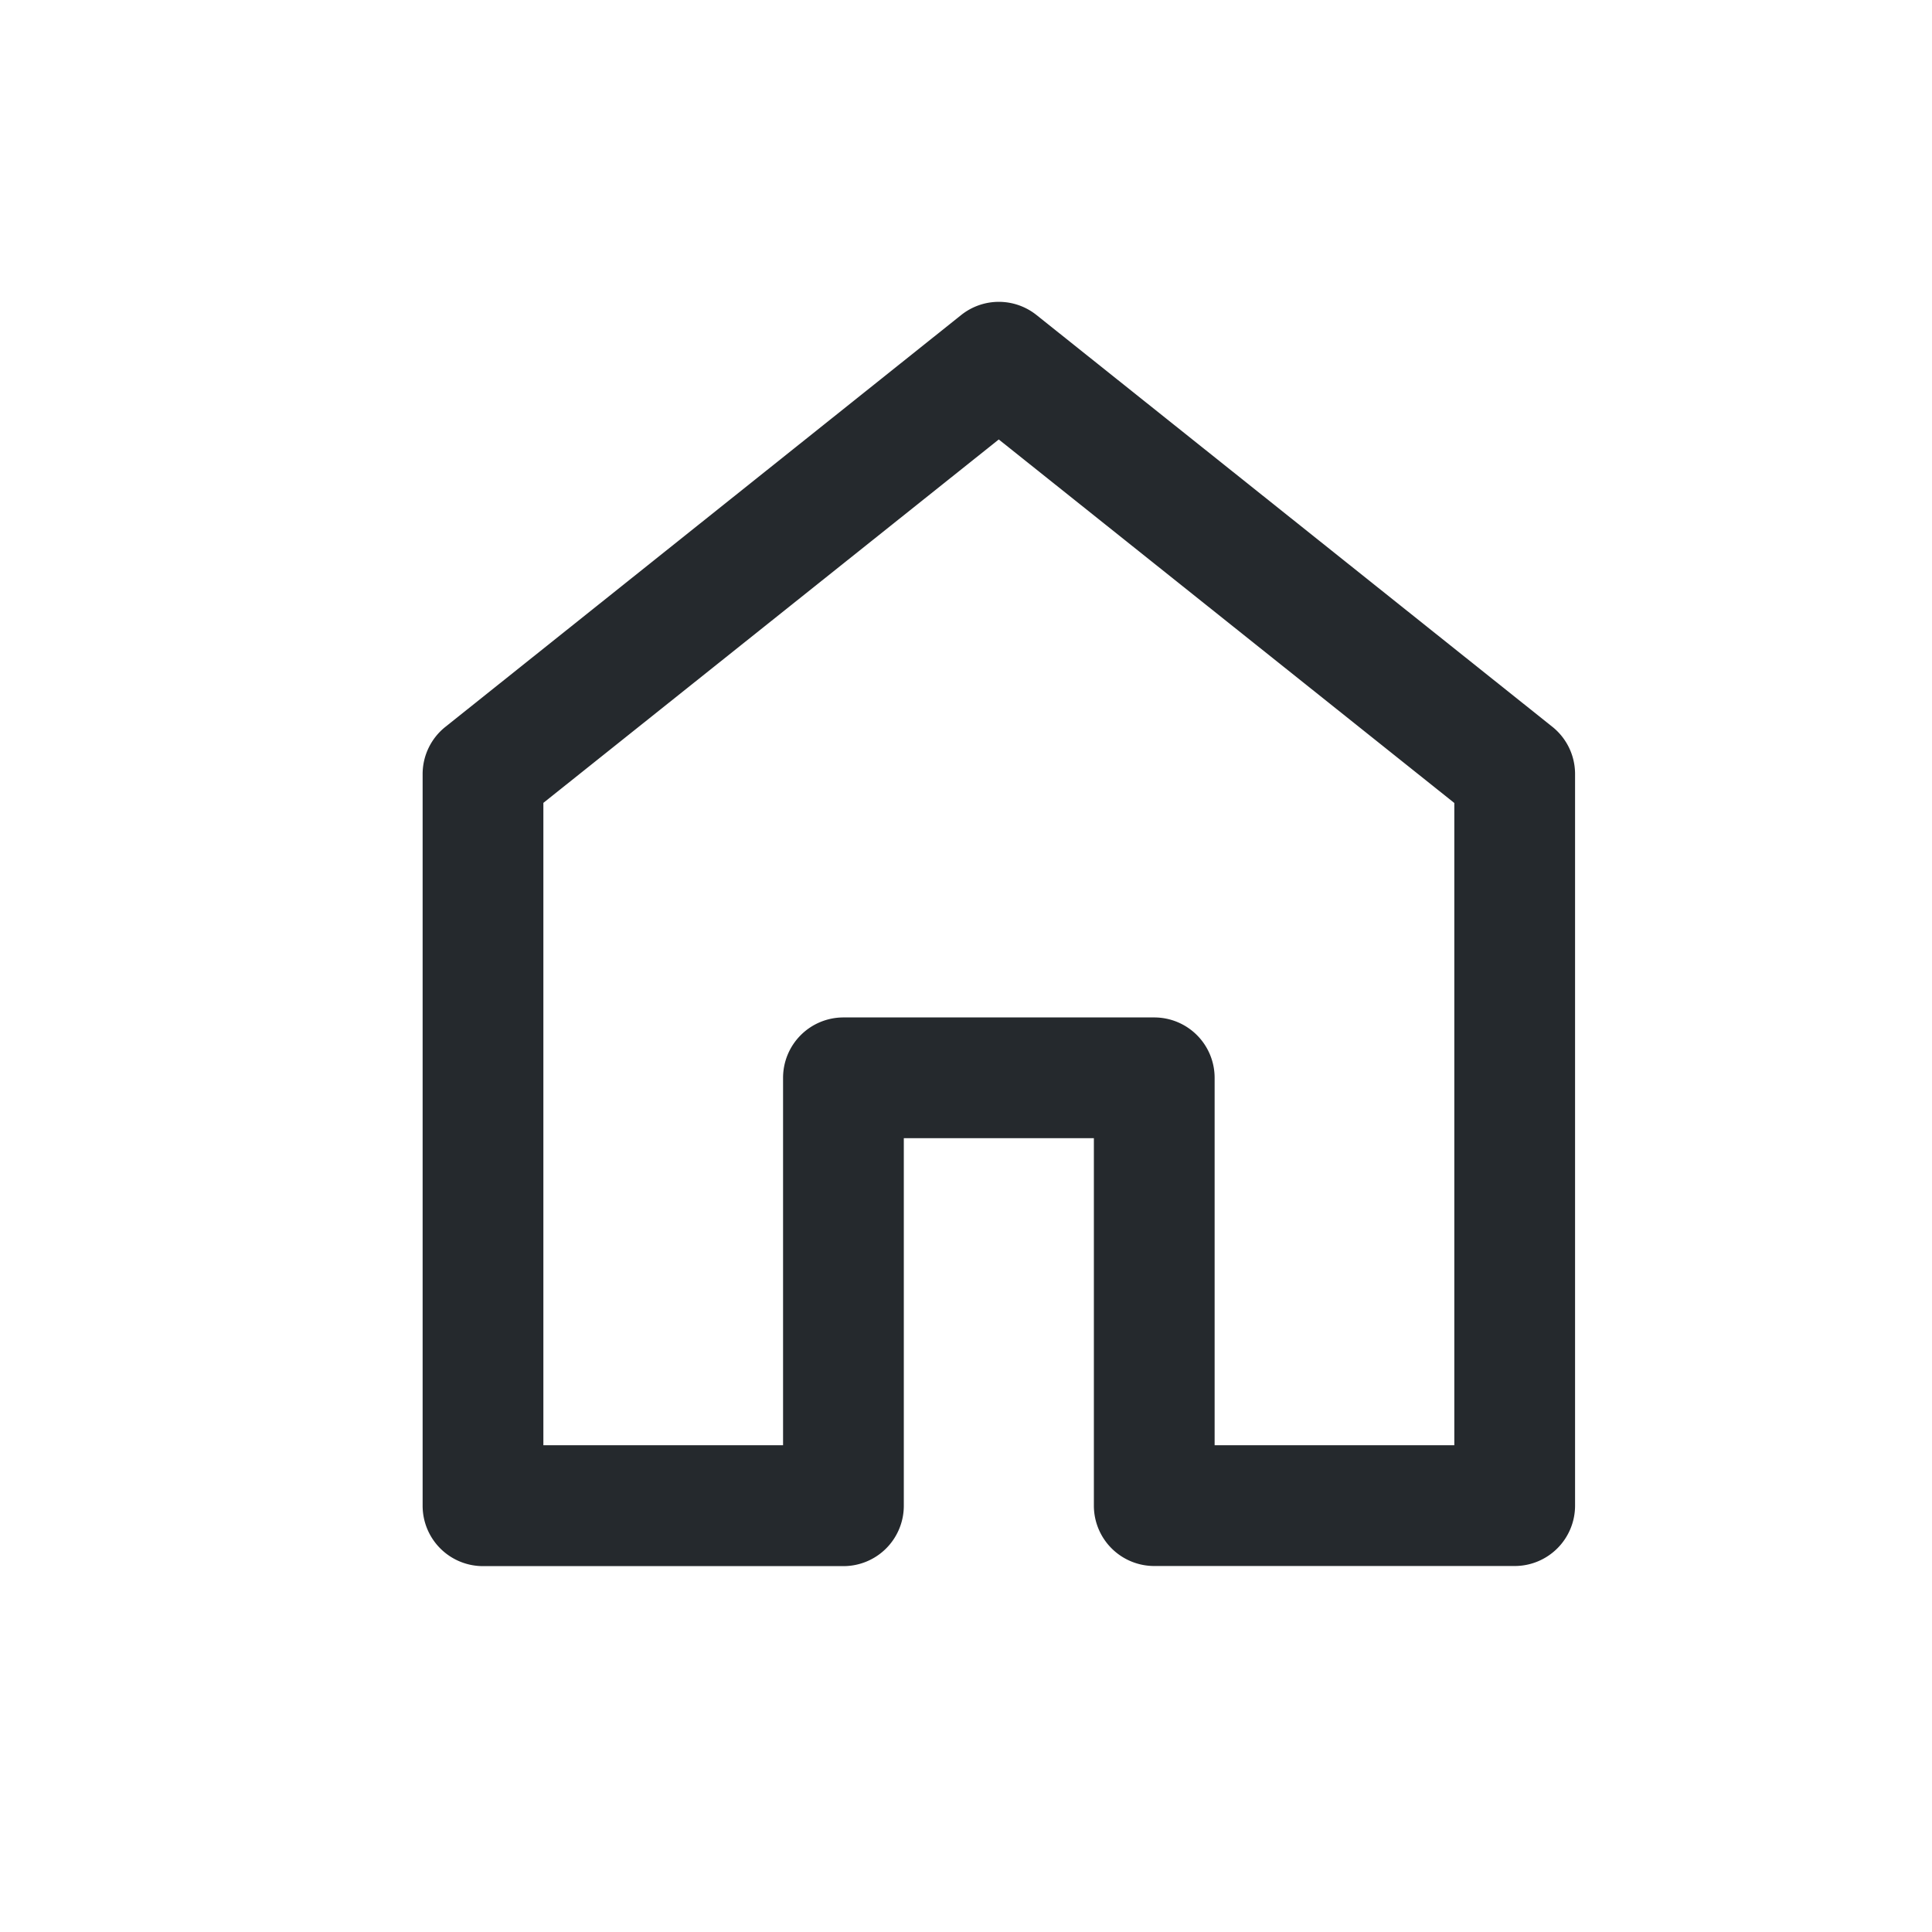 <svg xmlns="http://www.w3.org/2000/svg" width="16" height="16" viewBox="0 0 16 16">
    <path fill="#25292D" fill-rule="nonzero" d="M9.059 9.426v3.043a.5.5 0 0 0 .5.5h2.985a.5.5 0 0 0 .5-.5v-6.06a.5.5 0 0 0-.188-.39l-4.272-3.41a.5.5 0 0 0-.624 0L3.688 6.02a.5.5 0 0 0-.188.39v6.06a.5.5 0 0 0 .5.5h2.985a.5.5 0 0 0 .5-.5V9.426h1.574zM8.272 3.64l3.772 3.01v5.319h-1.985V8.926a.5.5 0 0 0-.5-.5H6.985a.5.5 0 0 0-.5.5v3.043H4.5v-5.32l3.772-3.01z"/>
</svg>
